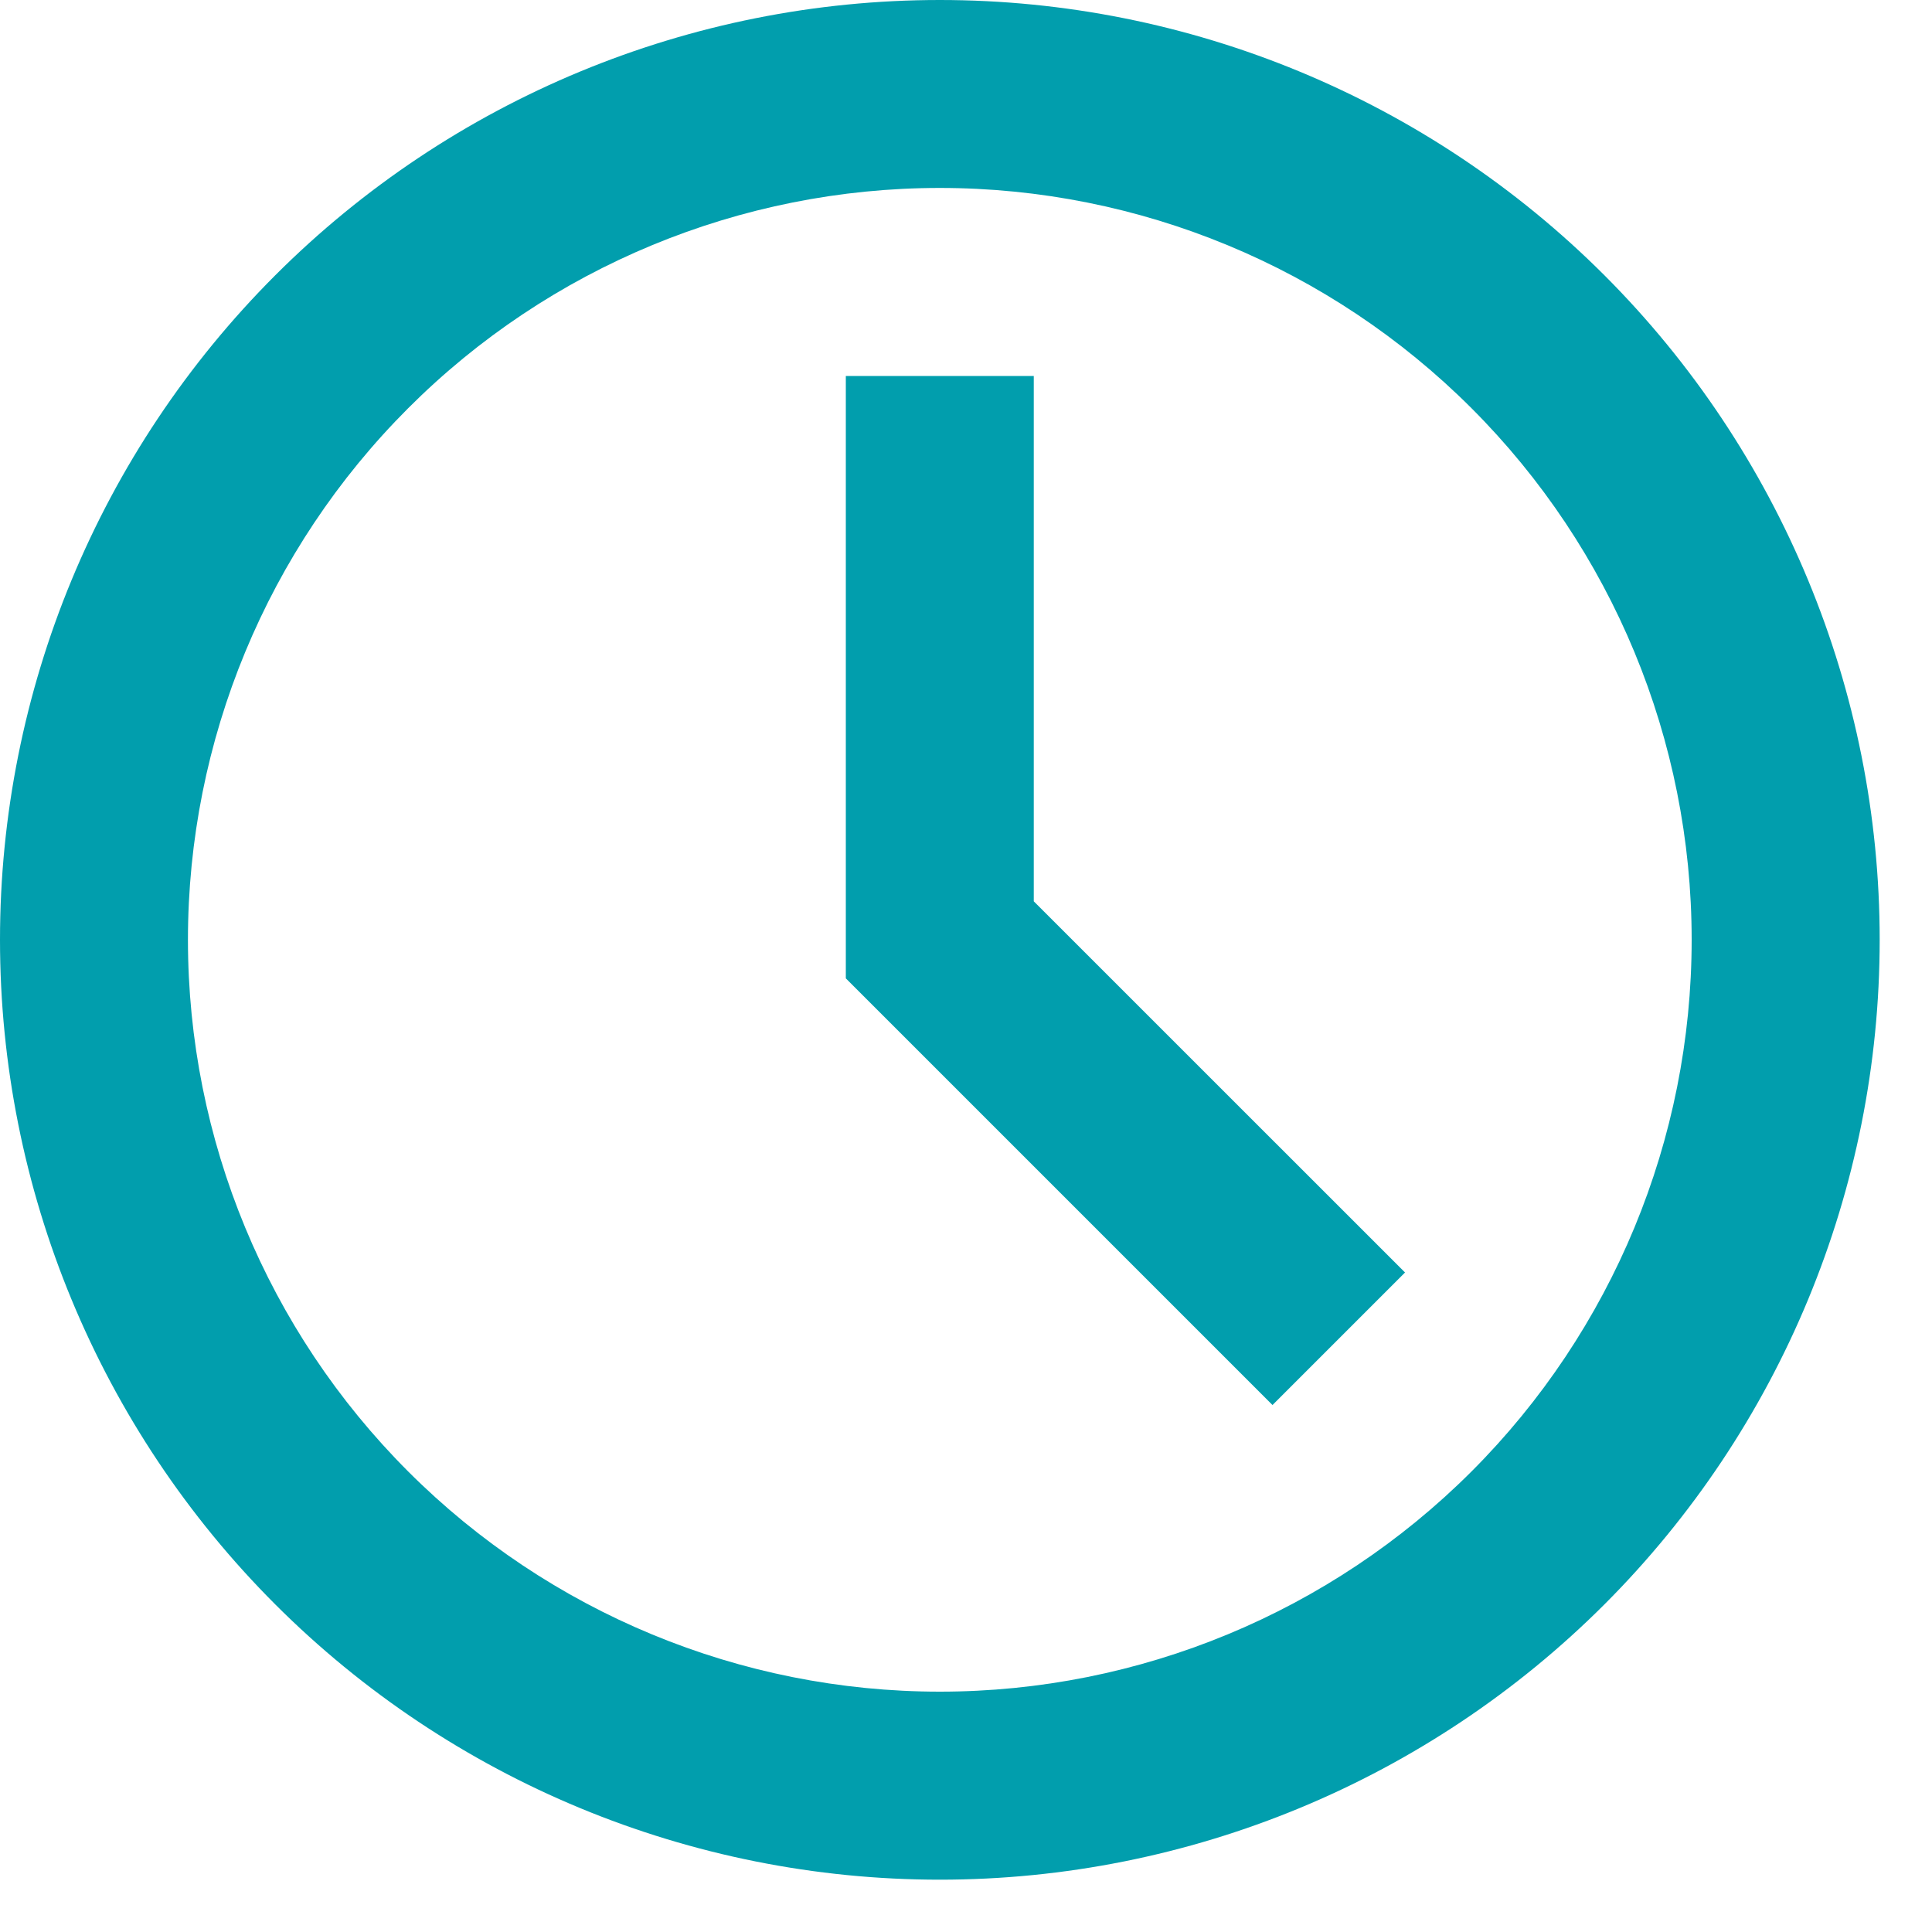 <?xml version="1.0" encoding="UTF-8"?> <svg xmlns="http://www.w3.org/2000/svg" width="25" height="25" viewBox="0 0 25 25" fill="none"><g clip-path="url(#clip0_21_1621)"><path d="M12.161 24.323C8.936 24.323 5.843 23.041 3.562 20.761C1.281 18.48 0 15.387 0 12.161C0 8.936 1.281 5.843 3.562 3.562C5.843 1.281 8.936 0 12.161 0C15.387 0 18.48 1.281 20.761 3.562C23.041 5.843 24.323 8.936 24.323 12.161C24.323 15.387 23.041 18.48 20.761 20.761C18.48 23.041 15.387 24.323 12.161 24.323ZM12.161 21.89C14.742 21.89 17.216 20.865 19.041 19.041C20.865 17.216 21.89 14.742 21.89 12.161C21.89 9.581 20.865 7.106 19.041 5.282C17.216 3.457 14.742 2.432 12.161 2.432C9.581 2.432 7.106 3.457 5.282 5.282C3.457 7.106 2.432 9.581 2.432 12.161C2.432 14.742 3.457 17.216 5.282 19.041C7.106 20.865 9.581 21.89 12.161 21.89ZM10.945 12.66V4.865H13.377V11.663L18.181 16.466L16.466 18.181L10.945 12.66Z" fill="#019EAD"></path></g><defs><clipPath id="clip0_21_1621"><rect width="24.323" height="24.323" fill="white"></rect></clipPath></defs></svg> 